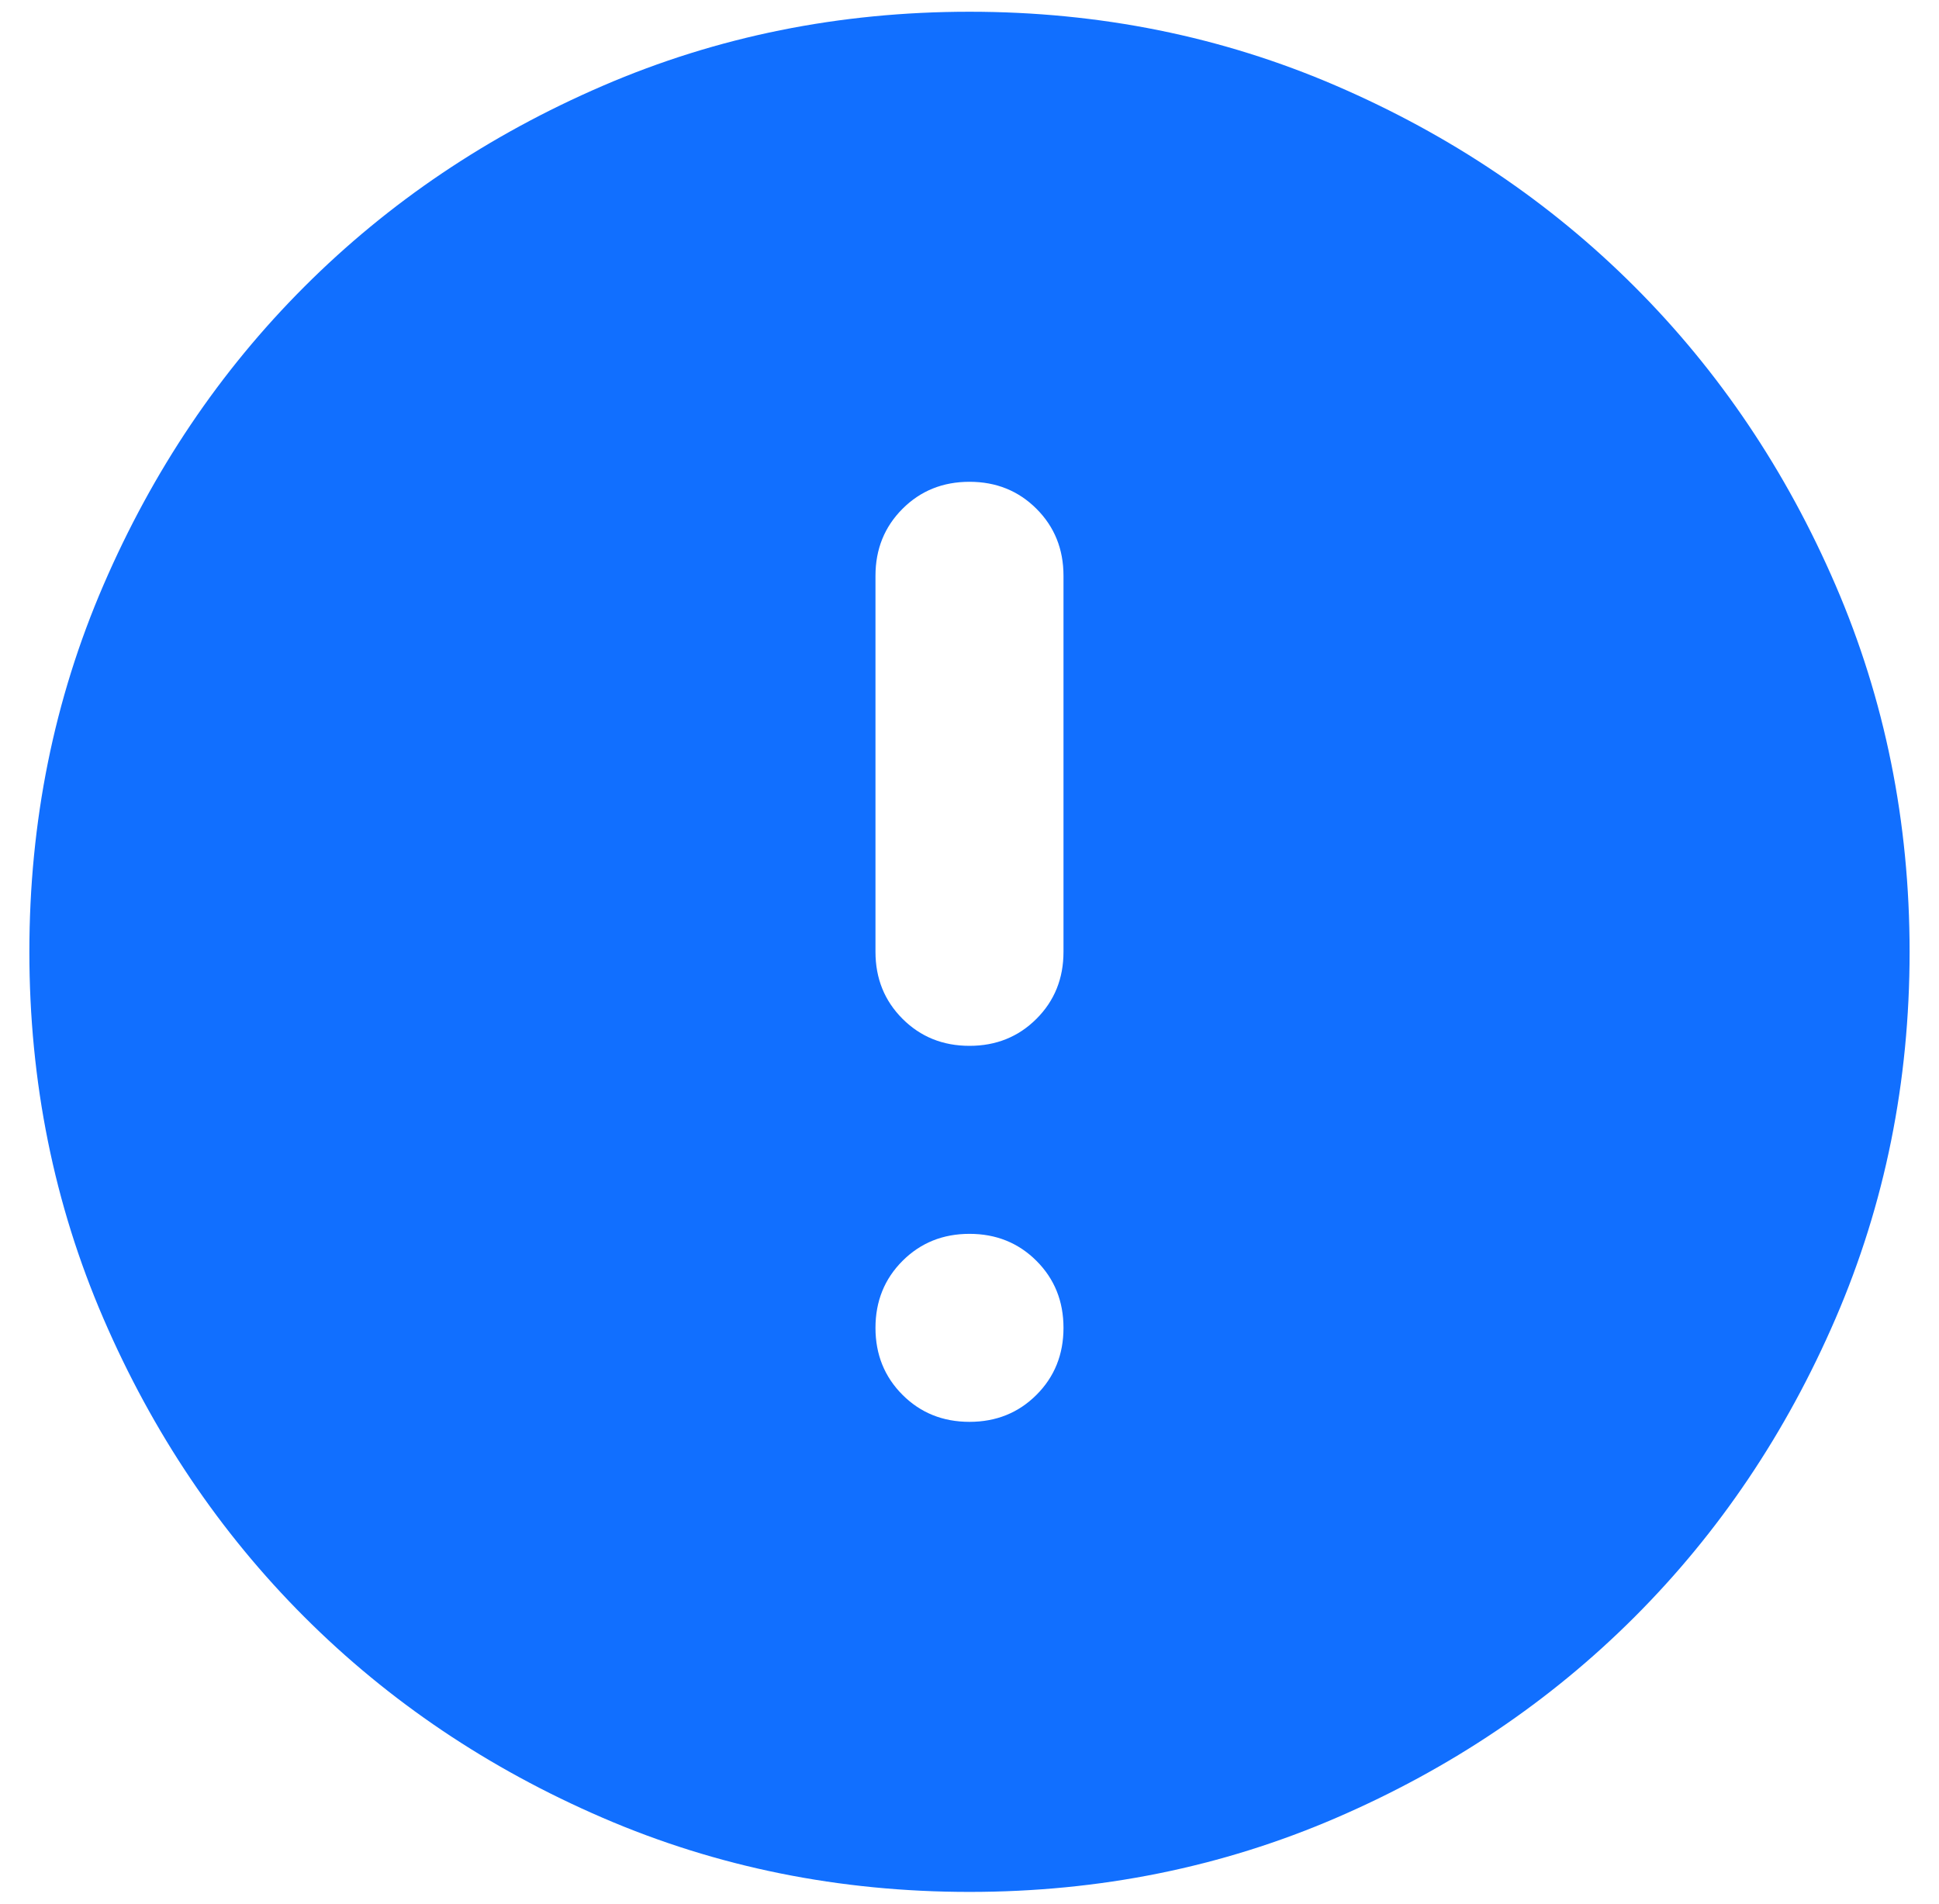 <svg width="55" height="54" viewBox="0 0 55 54" fill="none" xmlns="http://www.w3.org/2000/svg">
<path d="M27.5 40.333C28.255 40.333 28.889 40.078 29.4 39.567C29.911 39.056 30.166 38.422 30.166 37.667C30.166 36.911 29.911 36.278 29.4 35.767C28.889 35.256 28.255 35 27.5 35C26.744 35 26.111 35.256 25.6 35.767C25.089 36.278 24.833 36.911 24.833 37.667C24.833 38.422 25.089 39.056 25.6 39.567C26.111 40.078 26.744 40.333 27.5 40.333ZM27.5 29.667C28.255 29.667 28.889 29.411 29.4 28.9C29.911 28.389 30.166 27.756 30.166 27V16.333C30.166 15.578 29.911 14.944 29.4 14.433C28.889 13.922 28.255 13.667 27.5 13.667C26.744 13.667 26.111 13.922 25.6 14.433C25.089 14.944 24.833 15.578 24.833 16.333V27C24.833 27.756 25.089 28.389 25.6 28.9C26.111 29.411 26.744 29.667 27.5 29.667ZM27.5 53.667C23.811 53.667 20.344 52.967 17.1 51.567C13.855 50.167 11.033 48.267 8.633 45.867C6.233 43.467 4.333 40.644 2.933 37.4C1.533 34.156 0.833 30.689 0.833 27C0.833 23.311 1.533 19.844 2.933 16.6C4.333 13.355 6.233 10.533 8.633 8.133C11.033 5.733 13.855 3.833 17.1 2.433C20.344 1.033 23.811 0.333 27.5 0.333C31.189 0.333 34.655 1.033 37.9 2.433C41.144 3.833 43.966 5.733 46.366 8.133C48.766 10.533 50.666 13.355 52.066 16.6C53.466 19.844 54.166 23.311 54.166 27C54.166 30.689 53.466 34.156 52.066 37.4C50.666 40.644 48.766 43.467 46.366 45.867C43.966 48.267 41.144 50.167 37.9 51.567C34.655 52.967 31.189 53.667 27.5 53.667Z" fill="#116FFF"/>
</svg>
